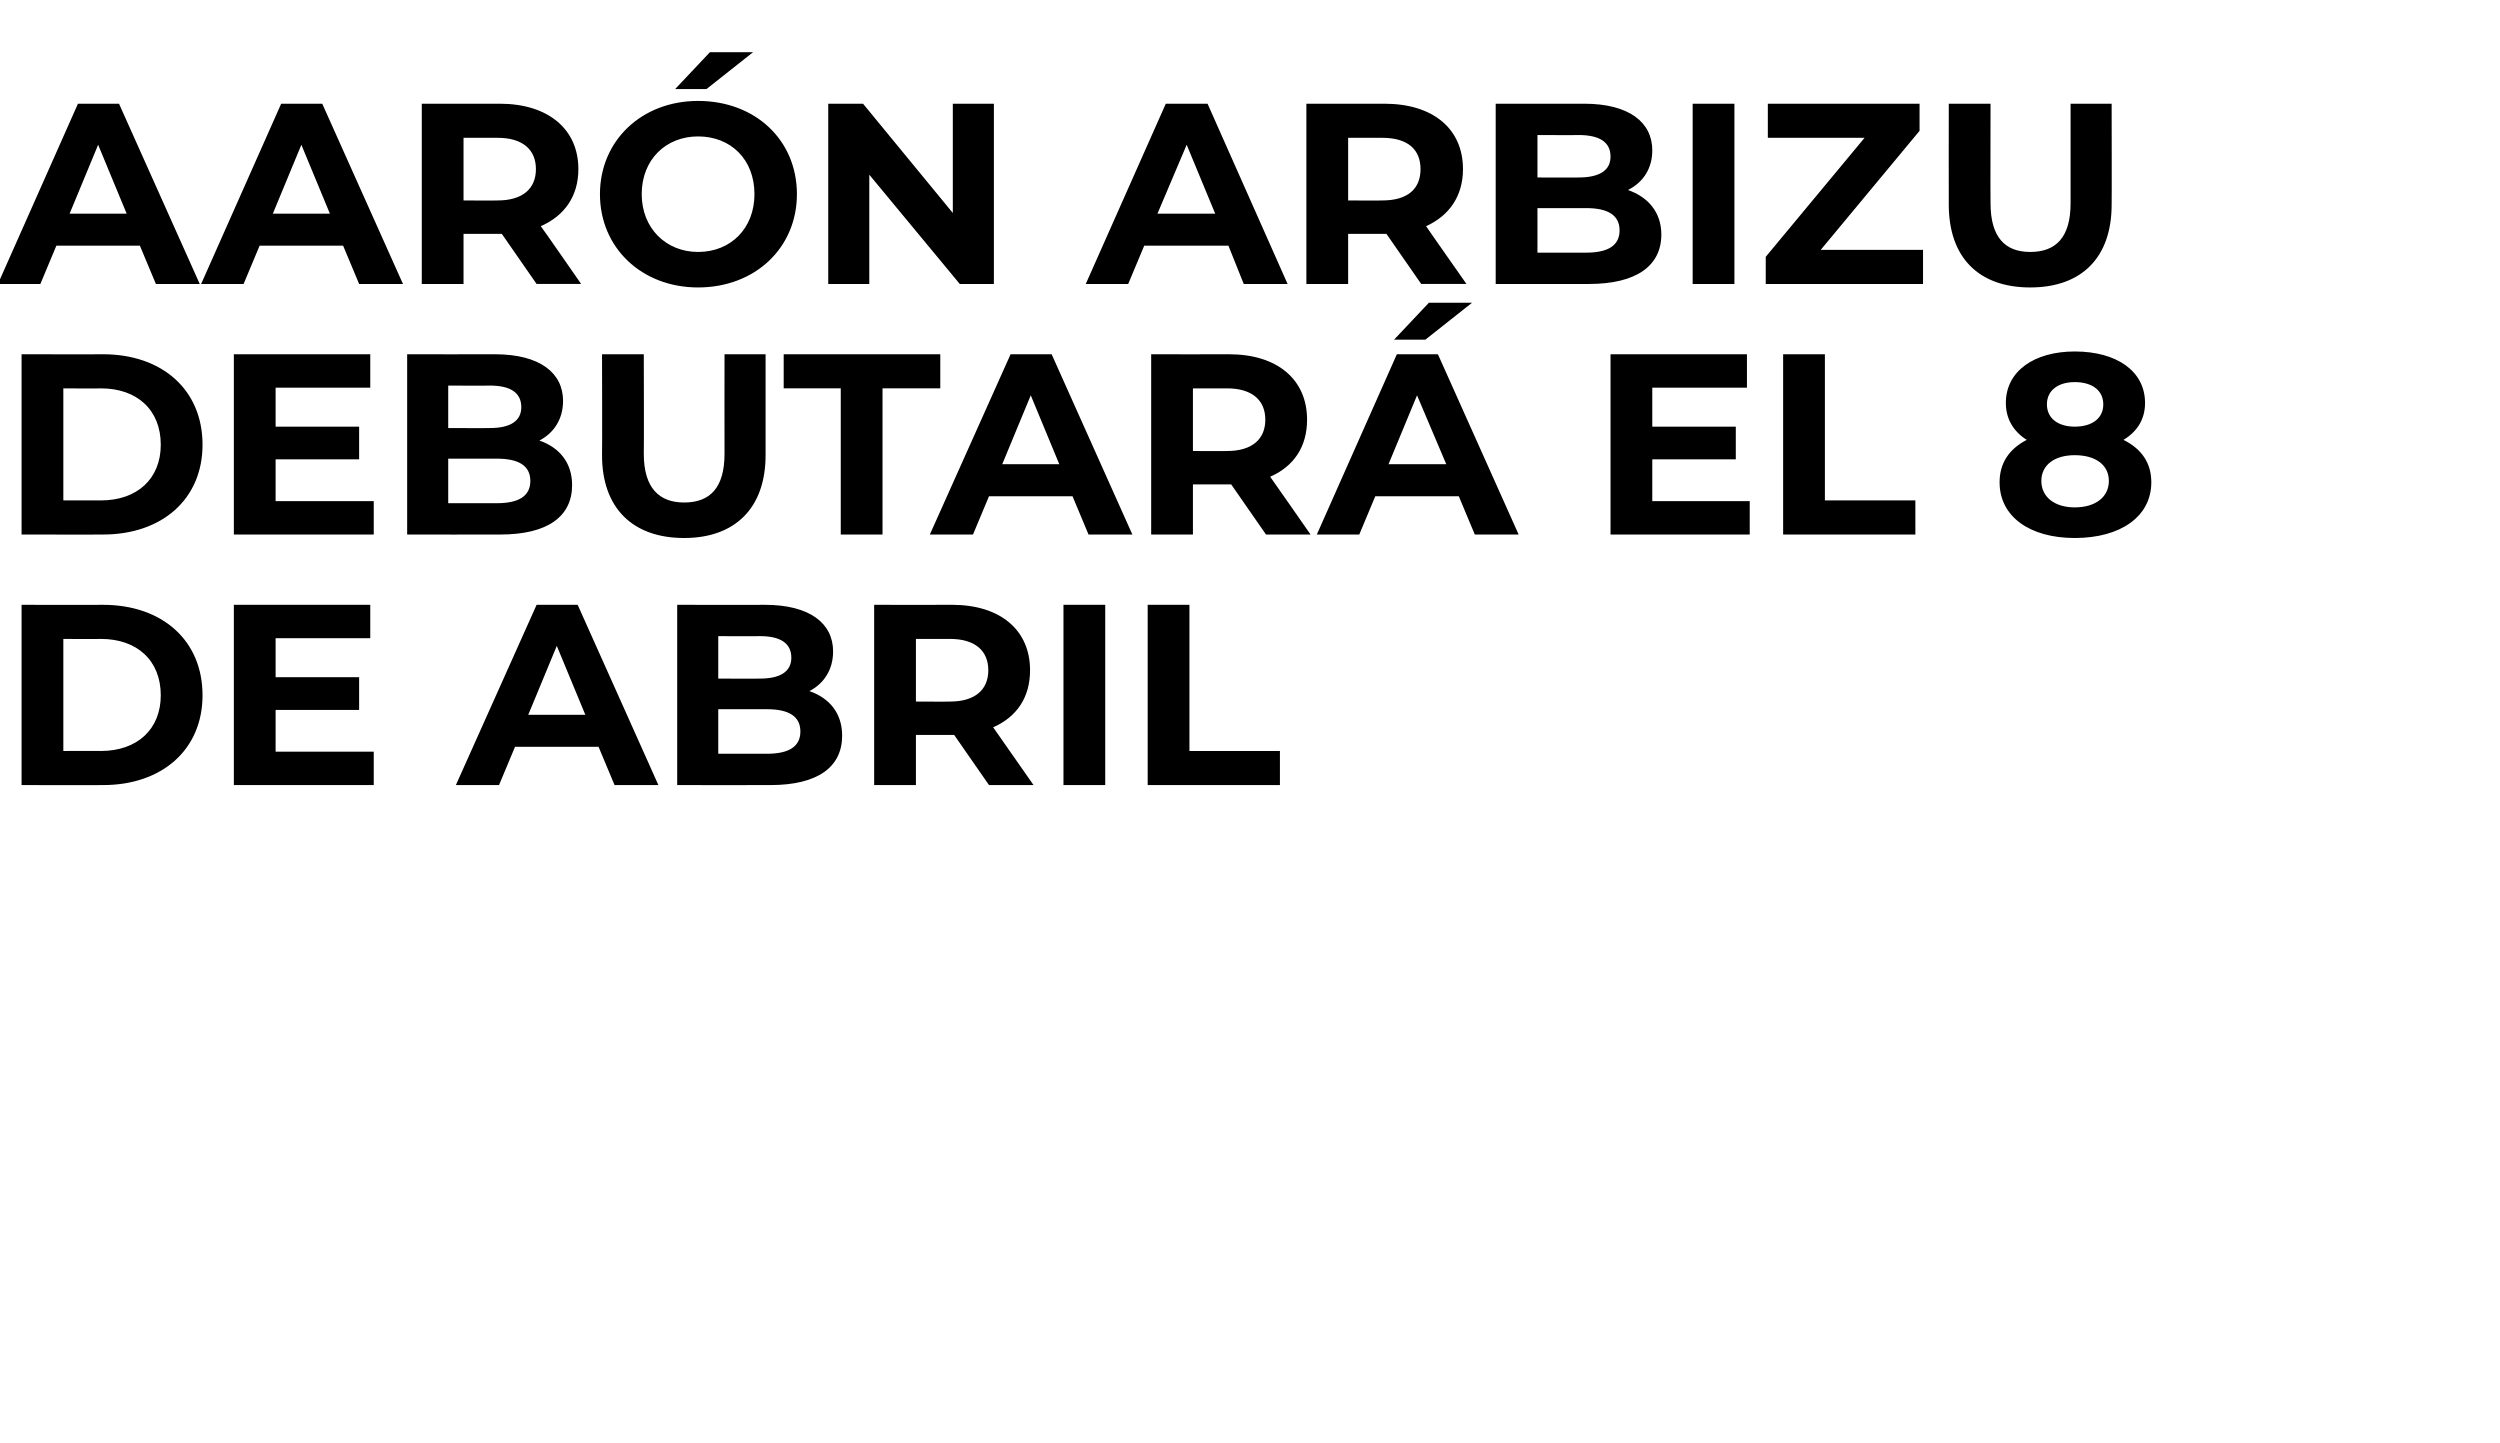 <?xml version="1.0" standalone="no"?><!DOCTYPE svg PUBLIC "-//W3C//DTD SVG 1.1//EN" "http://www.w3.org/Graphics/SVG/1.1/DTD/svg11.dtd"><svg xmlns="http://www.w3.org/2000/svg" version="1.1" width="359.2px" height="207.3px" viewBox="0 -5 359.2 207.3" style="top:-5px"><desc>Aarón Arbizu debutará el 8 de abril</desc><defs/><g id="Polygon35900"><path d="m3.1 81.9c0 0 11.74.02 11.7 0c8.5 0 14.3 5.1 14.3 13c0 7.8-5.8 12.9-14.3 12.9c.04.02-11.7 0-11.7 0l0-25.9zm11.4 21c5.2 0 8.6-3.1 8.6-8c0-5-3.4-8.1-8.6-8.1c.04.04-5.4 0-5.4 0l0 16.1c0 0 5.44-.01 5.4 0zm39.2.1l0 4.8l-20.1 0l0-25.9l19.6 0l0 4.8l-13.6 0l0 5.6l12 0l0 4.7l-12 0l0 6l14.1 0zm32.3-.7l-12 0l-2.3 5.5l-6.2 0l11.6-25.9l5.9 0l11.6 25.9l-6.3 0l-2.3-5.5zm-1.9-4.6l-4.1-9.9l-4.1 9.9l8.2 0zm36.9 3c0 4.5-3.5 7.1-10.3 7.1c-.03.02-13.4 0-13.4 0l0-25.9c0 0 12.63.02 12.6 0c6.5 0 9.8 2.7 9.8 6.7c0 2.6-1.3 4.6-3.4 5.7c2.9 1 4.7 3.2 4.7 6.4zm-17.8-14.3l0 6.1c0 0 5.99.03 6 0c2.9 0 4.5-1 4.5-3c0-2.1-1.6-3.1-4.5-3.1c-.01.03-6 0-6 0zm11.8 13.7c0-2.2-1.7-3.2-4.8-3.2c.02 0-7 0-7 0l0 6.4c0 0 7.02 0 7 0c3.1 0 4.8-1 4.8-3.2zm27.1 7.7l-5-7.2l-.3 0l-5.2 0l0 7.2l-6 0l0-25.9c0 0 11.19.02 11.2 0c6.9 0 11.2 3.6 11.2 9.4c0 3.9-1.9 6.7-5.3 8.2c.01-.01 5.8 8.3 5.8 8.3l-6.4 0zm-5.6-21c-.05 0-4.9 0-4.9 0l0 9c0 0 4.85.03 4.9 0c3.6 0 5.5-1.7 5.5-4.5c0-2.8-1.9-4.5-5.5-4.5zm16.3-4.9l6 0l0 25.9l-6 0l0-25.9zm12.1 0l6 0l0 21l13 0l0 4.9l-19 0l0-25.9z" stroke="none" fill="#000"/></g><g id="Polygon35899"><path d="m3.1 45.9c0 0 11.74.02 11.7 0c8.5 0 14.3 5.1 14.3 13c0 7.8-5.8 12.9-14.3 12.9c.04.02-11.7 0-11.7 0l0-25.9zm11.4 21c5.2 0 8.6-3.1 8.6-8c0-5-3.4-8.1-8.6-8.1c.04.04-5.4 0-5.4 0l0 16.1c0 0 5.44-.01 5.4 0zm39.2.1l0 4.8l-20.1 0l0-25.9l19.6 0l0 4.8l-13.6 0l0 5.6l12 0l0 4.7l-12 0l0 6l14.1 0zm28.5-2.3c0 4.5-3.5 7.1-10.3 7.1c-.05.02-13.4 0-13.4 0l0-25.9c0 0 12.61.02 12.6 0c6.5 0 9.8 2.7 9.8 6.7c0 2.6-1.3 4.6-3.4 5.7c2.9 1 4.7 3.2 4.7 6.4zm-17.8-14.3l0 6.1c0 0 5.97.03 6 0c2.9 0 4.5-1 4.5-3c0-2.1-1.6-3.1-4.5-3.1c-.03.03-6 0-6 0zm11.8 13.7c0-2.2-1.7-3.2-4.8-3.2c.01 0-7 0-7 0l0 6.4c0 0 7.01 0 7 0c3.1 0 4.8-1 4.8-3.2zm10.3-3.7c.04.02 0-14.5 0-14.5l6 0c0 0 .04 14.3 0 14.3c0 4.9 2.2 7 5.8 7c3.7 0 5.8-2.1 5.8-7c-.02 0 0-14.3 0-14.3l5.9 0c0 0 0 14.52 0 14.5c0 7.6-4.4 11.9-11.7 11.9c-7.4 0-11.8-4.3-11.8-11.9zm34.3-9.6l-8.2 0l0-4.9l22.5 0l0 4.9l-8.3 0l0 21l-6 0l0-21zm33.3 15.5l-12 0l-2.3 5.5l-6.2 0l11.6-25.9l5.9 0l11.6 25.9l-6.3 0l-2.3-5.5zm-1.9-4.6l-4.1-9.9l-4.1 9.9l8.2 0zm29.7 10.1l-5-7.2l-.3 0l-5.2 0l0 7.2l-6 0l0-25.9c0 0 11.2.02 11.2 0c6.9 0 11.2 3.6 11.2 9.4c0 3.9-1.9 6.7-5.3 8.2c.02-.01 5.8 8.3 5.8 8.3l-6.4 0zm-5.6-21c-.03 0-4.9 0-4.9 0l0 9c0 0 4.87.03 4.9 0c3.6 0 5.5-1.7 5.5-4.5c0-2.8-1.9-4.5-5.5-4.5zm28.5-7l-4.5 0l5-5.3l6.2 0l-6.7 5.3zm4.8 22.5l-12 0l-2.3 5.5l-6.1 0l11.5-25.9l5.9 0l11.6 25.9l-6.3 0l-2.3-5.5zm-1.8-4.6l-4.2-9.9l-4.1 9.9l8.3 0zm43.6 5.3l0 4.8l-20 0l0-25.9l19.6 0l0 4.8l-13.6 0l0 5.6l12 0l0 4.7l-12 0l0 6l14 0zm4.8-21.1l6 0l0 21l13 0l0 4.9l-19 0l0-25.9zm52.9 18.4c0 4.9-4.4 8-11 8c-6.5 0-10.8-3.1-10.8-8c0-2.8 1.4-4.8 3.9-6.1c-1.9-1.2-3-3-3-5.3c0-4.6 4.1-7.4 9.9-7.4c6 0 10.1 2.8 10.1 7.4c0 2.3-1.1 4.1-3.1 5.3c2.6 1.3 4 3.3 4 6.1zm-15-11.2c0 2 1.6 3.2 4 3.2c2.5 0 4.1-1.2 4.1-3.2c0-2-1.6-3.2-4.1-3.2c-2.4 0-4 1.2-4 3.2zm8.9 11c0-2.3-1.9-3.7-4.9-3.7c-2.9 0-4.8 1.4-4.8 3.7c0 2.3 1.9 3.8 4.8 3.8c3 0 4.9-1.5 4.9-3.8z" stroke="none" fill="#000"/></g><g id="Polygon35898"><path d="m20.1 30.3l-12 0l-2.3 5.5l-6.1 0l11.5-25.9l5.9 0l11.6 25.9l-6.3 0l-2.3-5.5zm-1.9-4.6l-4.1-9.9l-4.1 9.9l8.2 0zm31.1 4.6l-12 0l-2.3 5.5l-6.1 0l11.5-25.9l5.9 0l11.6 25.9l-6.3 0l-2.3-5.5zm-1.9-4.6l-4.1-9.9l-4.1 9.9l8.2 0zm29.7 10.1l-5-7.2l-.3 0l-5.2 0l0 7.2l-6 0l0-25.9c0 0 11.22.02 11.2 0c6.9 0 11.3 3.6 11.3 9.4c0 3.9-2 6.7-5.4 8.2c.04-.01 5.8 8.3 5.8 8.3l-6.4 0zm-5.6-21c-.02 0-4.9 0-4.9 0l0 9c0 0 4.88.03 4.9 0c3.6 0 5.5-1.7 5.5-4.5c0-2.8-1.9-4.5-5.5-4.5zm30.5-12.3l6.2 0l-6.7 5.3l-4.5 0l5-5.3zm-15.8 20.4c0-7.7 6-13.4 14.1-13.4c8.2 0 14.2 5.6 14.2 13.4c0 7.7-6 13.4-14.2 13.4c-8.1 0-14.1-5.7-14.1-13.4zm22.2 0c0-5-3.4-8.3-8.1-8.3c-4.6 0-8.1 3.3-8.1 8.3c0 4.9 3.5 8.3 8.1 8.3c4.7 0 8.1-3.4 8.1-8.3zm34.4-13l0 25.9l-4.9 0l-13-15.7l0 15.7l-5.9 0l0-25.9l5 0l12.9 15.7l0-15.7l5.9 0zm33.7 20.4l-12.1 0l-2.3 5.5l-6.1 0l11.5-25.9l6 0l11.5 25.9l-6.3 0l-2.2-5.5zm-1.9-4.6l-4.1-9.9l-4.2 9.9l8.3 0zm29.6 10.1l-5-7.2l-.3 0l-5.2 0l0 7.2l-6 0l0-25.9c0 0 11.25.02 11.2 0c7 0 11.3 3.6 11.3 9.4c0 3.9-2 6.7-5.3 8.2c-.03-.01 5.8 8.3 5.8 8.3l-6.5 0zm-5.6-21c.01 0-4.9 0-4.9 0l0 9c0 0 4.91.03 4.9 0c3.7 0 5.5-1.7 5.5-4.5c0-2.8-1.8-4.5-5.5-4.5zm40.1 13.9c0 4.5-3.6 7.1-10.4 7.1c.02.02-13.4 0-13.4 0l0-25.9c0 0 12.68.02 12.7 0c6.5 0 9.8 2.7 9.8 6.7c0 2.6-1.3 4.6-3.5 5.7c2.9 1 4.8 3.2 4.8 6.4zm-17.8-14.3l0 6.1c0 0 5.94.03 5.9 0c3 0 4.6-1 4.6-3c0-2.1-1.6-3.1-4.6-3.1c.04.03-5.9 0-5.9 0zm11.8 13.7c0-2.2-1.7-3.2-4.8-3.2c-.02 0-7 0-7 0l0 6.4c0 0 6.98 0 7 0c3.1 0 4.8-1 4.8-3.2zm10.5-18.2l6 0l0 25.9l-6 0l0-25.9zm33.1 21l0 4.9l-22.6 0l0-3.9l14.2-17.1l-13.9 0l0-4.9l21.8 0l0 3.9l-14.2 17.1l14.7 0zm3.7-6.5c-.02.02 0-14.5 0-14.5l6 0c0 0-.03 14.3 0 14.3c0 4.9 2.1 7 5.7 7c3.7 0 5.8-2.1 5.8-7c.01 0 0-14.3 0-14.3l5.9 0c0 0 .03 14.52 0 14.5c0 7.6-4.3 11.9-11.7 11.9c-7.4 0-11.7-4.3-11.7-11.9z" stroke="none" fill="#000"/></g></svg>